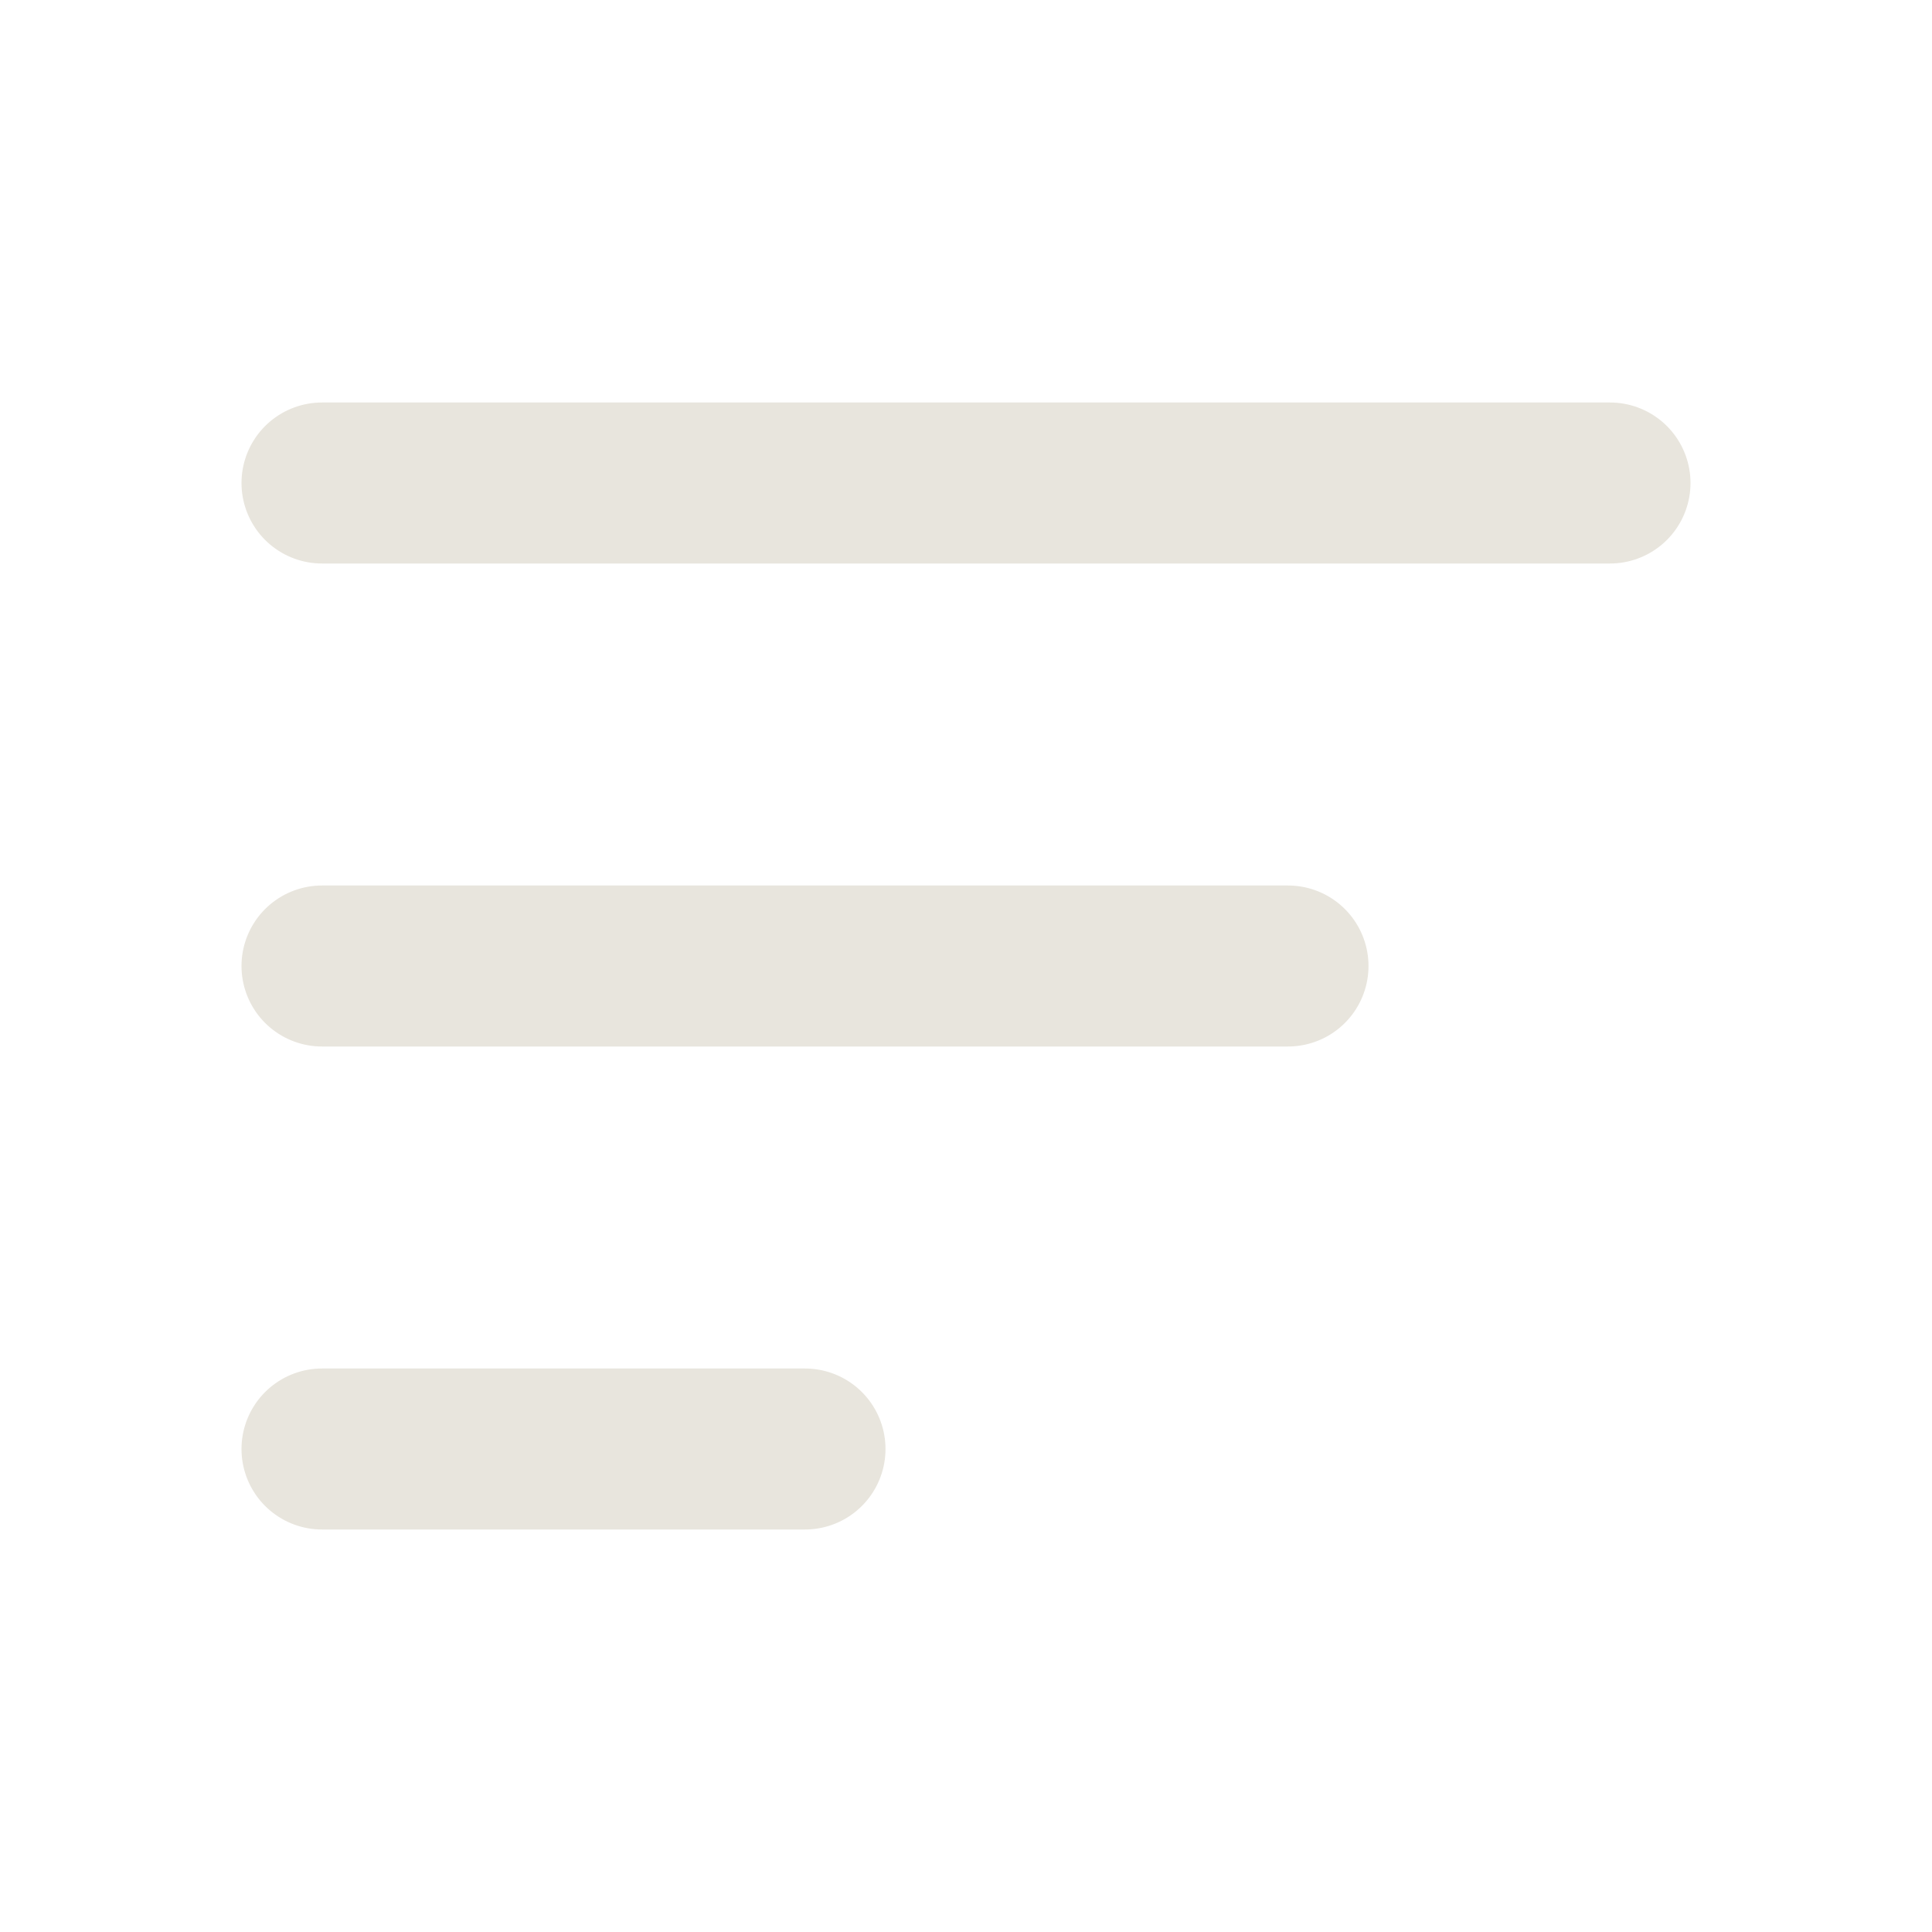 <?xml version="1.0" encoding="utf-8"?>
<svg width="32px" height="32px" viewBox="0 0 24 24" fill="none" xmlns="http://www.w3.org/2000/svg">
<path d="M4 18H10" stroke="#e8e5dd" stroke-width="2" stroke-linecap="round"/>
<path d="M4 12L16 12" stroke="#e8e5dd" stroke-width="2" stroke-linecap="round"/>
<path d="M4 6L20 6" stroke="#e8e5dd" stroke-width="2" stroke-linecap="round"/>
</svg>